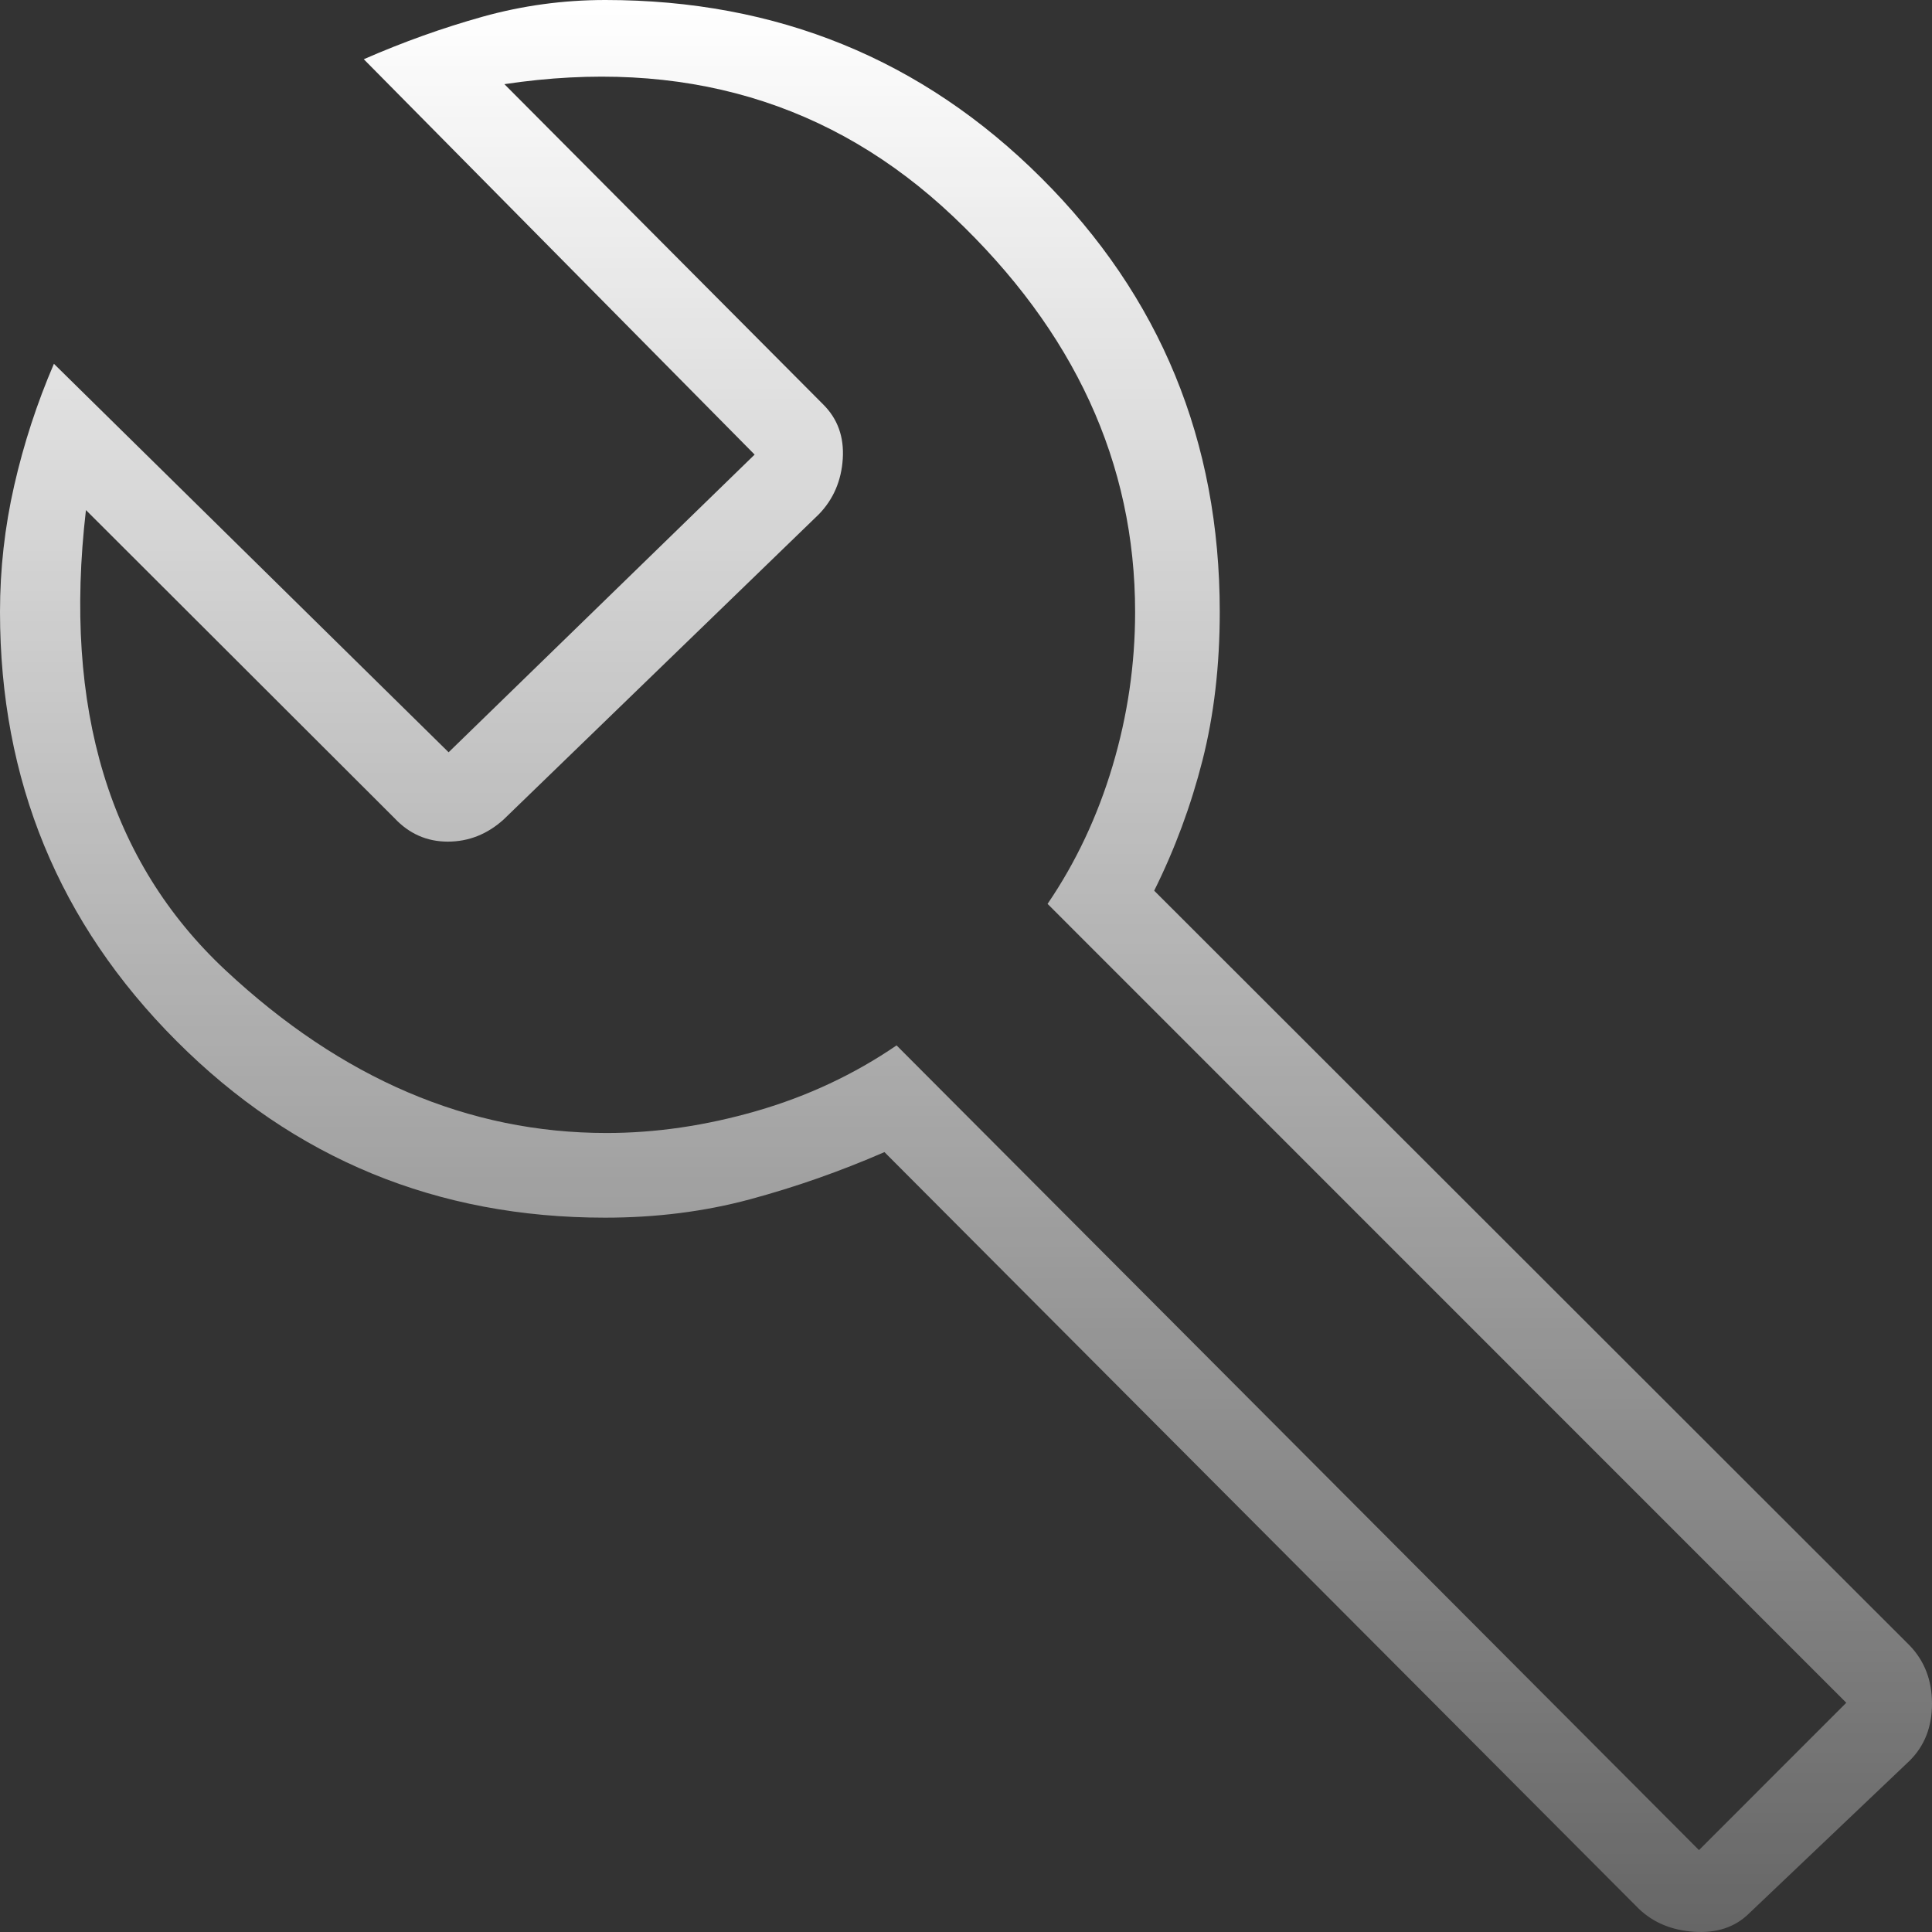 <svg width="64" height="64" viewBox="0 0 64 64" fill="none" xmlns="http://www.w3.org/2000/svg">
<rect x="0" y="0" width="64" height="64" fill="#333333" stroke="none"/>
<path d="M54.289 63.232L29.299 38.165C27.83 38.804 26.343 39.325 24.84 39.73C23.336 40.135 21.736 40.337 20.041 40.337C14.475 40.337 9.743 38.386 5.846 34.484C1.949 30.582 0 25.845 0 20.27C0 18.852 0.157 17.455 0.472 16.078C0.786 14.701 1.224 13.358 1.786 12.051L14.861 24.92L24.998 15.059L12.051 1.962C13.353 1.392 14.665 0.923 15.985 0.554C17.306 0.185 18.661 0 20.052 0C25.739 0 30.552 1.964 34.493 5.893C38.435 9.822 40.406 14.613 40.406 20.268C40.406 22.048 40.215 23.688 39.834 25.187C39.453 26.686 38.92 28.125 38.234 29.505L63.26 54.509C63.753 55.022 64 55.664 64 56.435C64 57.206 63.753 57.836 63.259 58.326L57.928 63.396C57.47 63.842 56.869 64.041 56.126 63.993C55.383 63.945 54.771 63.692 54.289 63.232ZM56.281 61.287L61.16 56.406L34.702 29.942C35.638 28.569 36.355 27.047 36.854 25.377C37.353 23.705 37.602 22.004 37.602 20.274C37.602 15.342 35.593 10.974 31.575 7.171C27.557 3.367 22.602 1.906 16.709 2.788L27.27 13.398C27.748 13.873 27.964 14.473 27.918 15.198C27.871 15.923 27.609 16.535 27.13 17.032L16.683 27.147C16.142 27.635 15.525 27.88 14.834 27.88C14.143 27.88 13.553 27.62 13.066 27.1L2.847 16.897C2.083 23.468 3.625 28.55 7.473 32.143C11.322 35.736 15.528 37.532 20.092 37.532C21.722 37.532 23.38 37.289 25.066 36.802C26.752 36.314 28.296 35.59 29.7 34.63L56.281 61.287Z" fill="url(#paint0_linear_4_4)"/>
<defs>
<linearGradient id="paint0_linear_4_4" x1="32" y1="0" x2="32" y2="64" gradientUnits="userSpaceOnUse">
<stop stop-color="white"/>
<stop offset="1" stop-color="white" stop-opacity="0.25"/>
</linearGradient>
</defs>
</svg>
